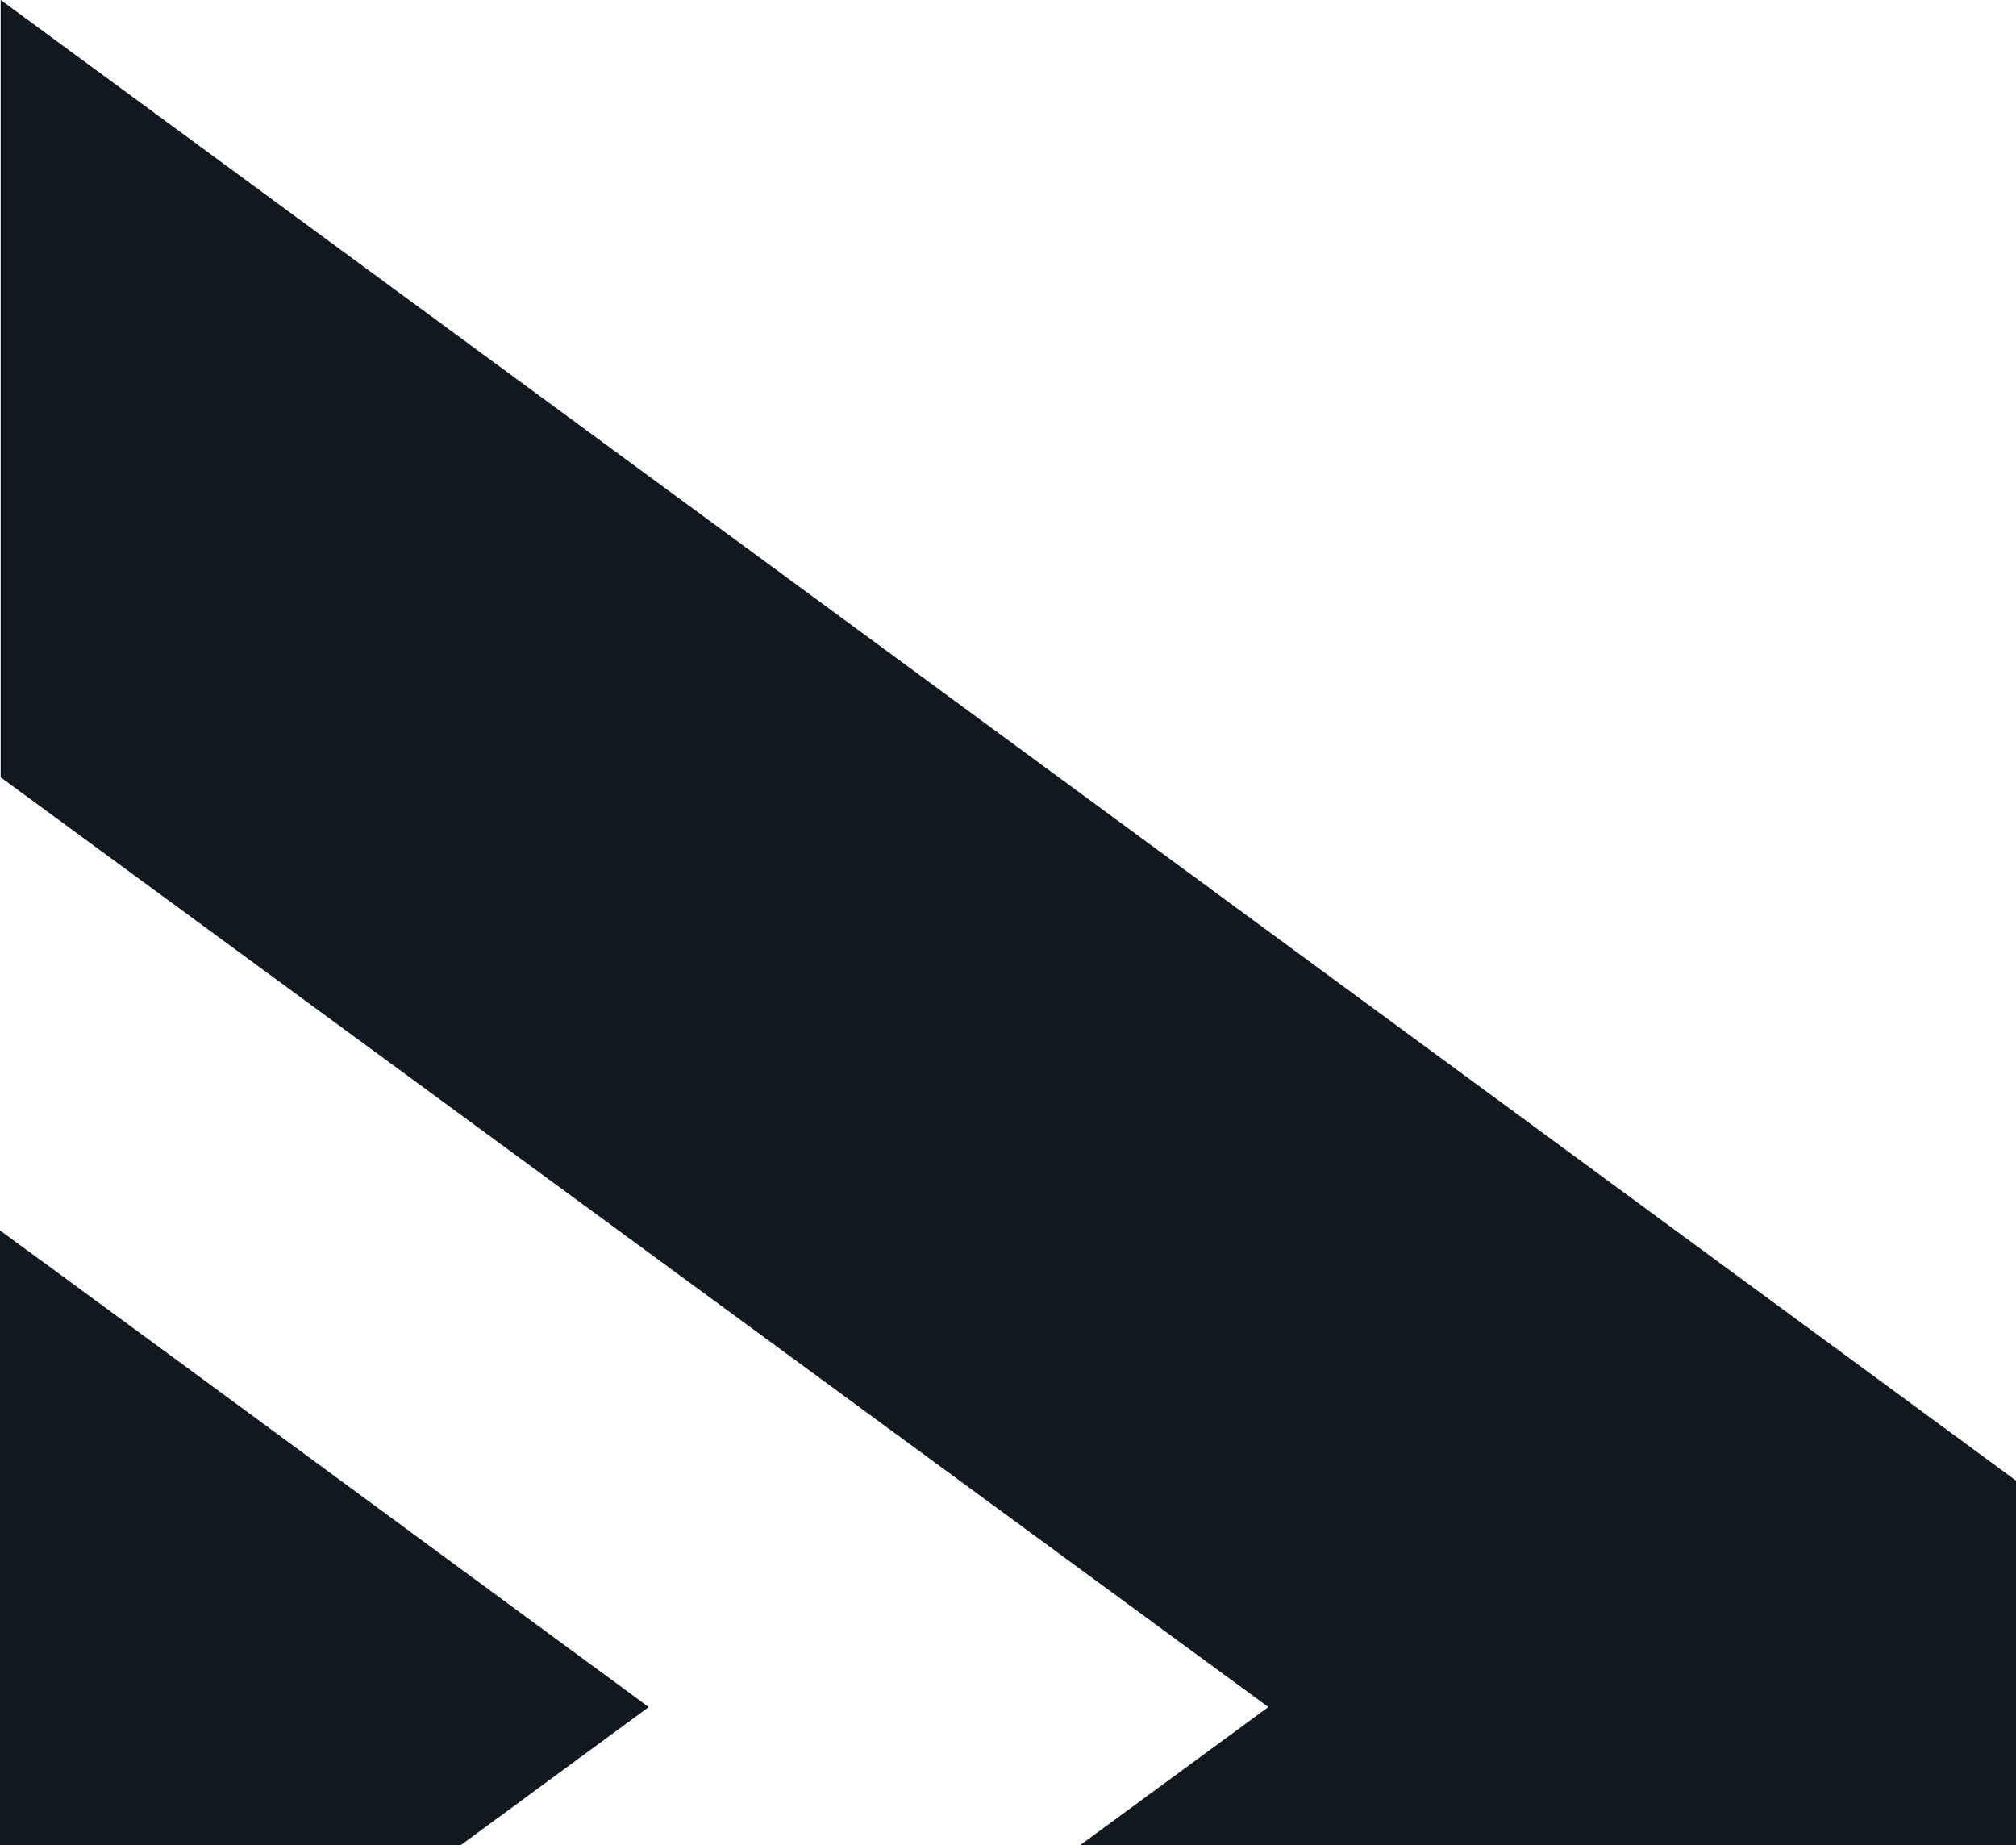 <svg xmlns="http://www.w3.org/2000/svg" viewBox="0 0 124 113.5"><polygon points="1.54 47.05 68.55 96.2 78.9 103.79 80.55 105 78.9 106.21 71.01 112 122.5 112 122.5 91.83 1.54 2.96 1.54 47.05" fill="#111820" stroke="#111820" stroke-width="3"/><polygon points="33.72 102.32 11.35 85.87 2.62 79.46 1.5 78.64 1.5 112 27.84 112 33.72 107.68 37.37 105 37.14 104.83 33.72 102.32" fill="#111820" stroke="#111820" stroke-width="3"/></svg>